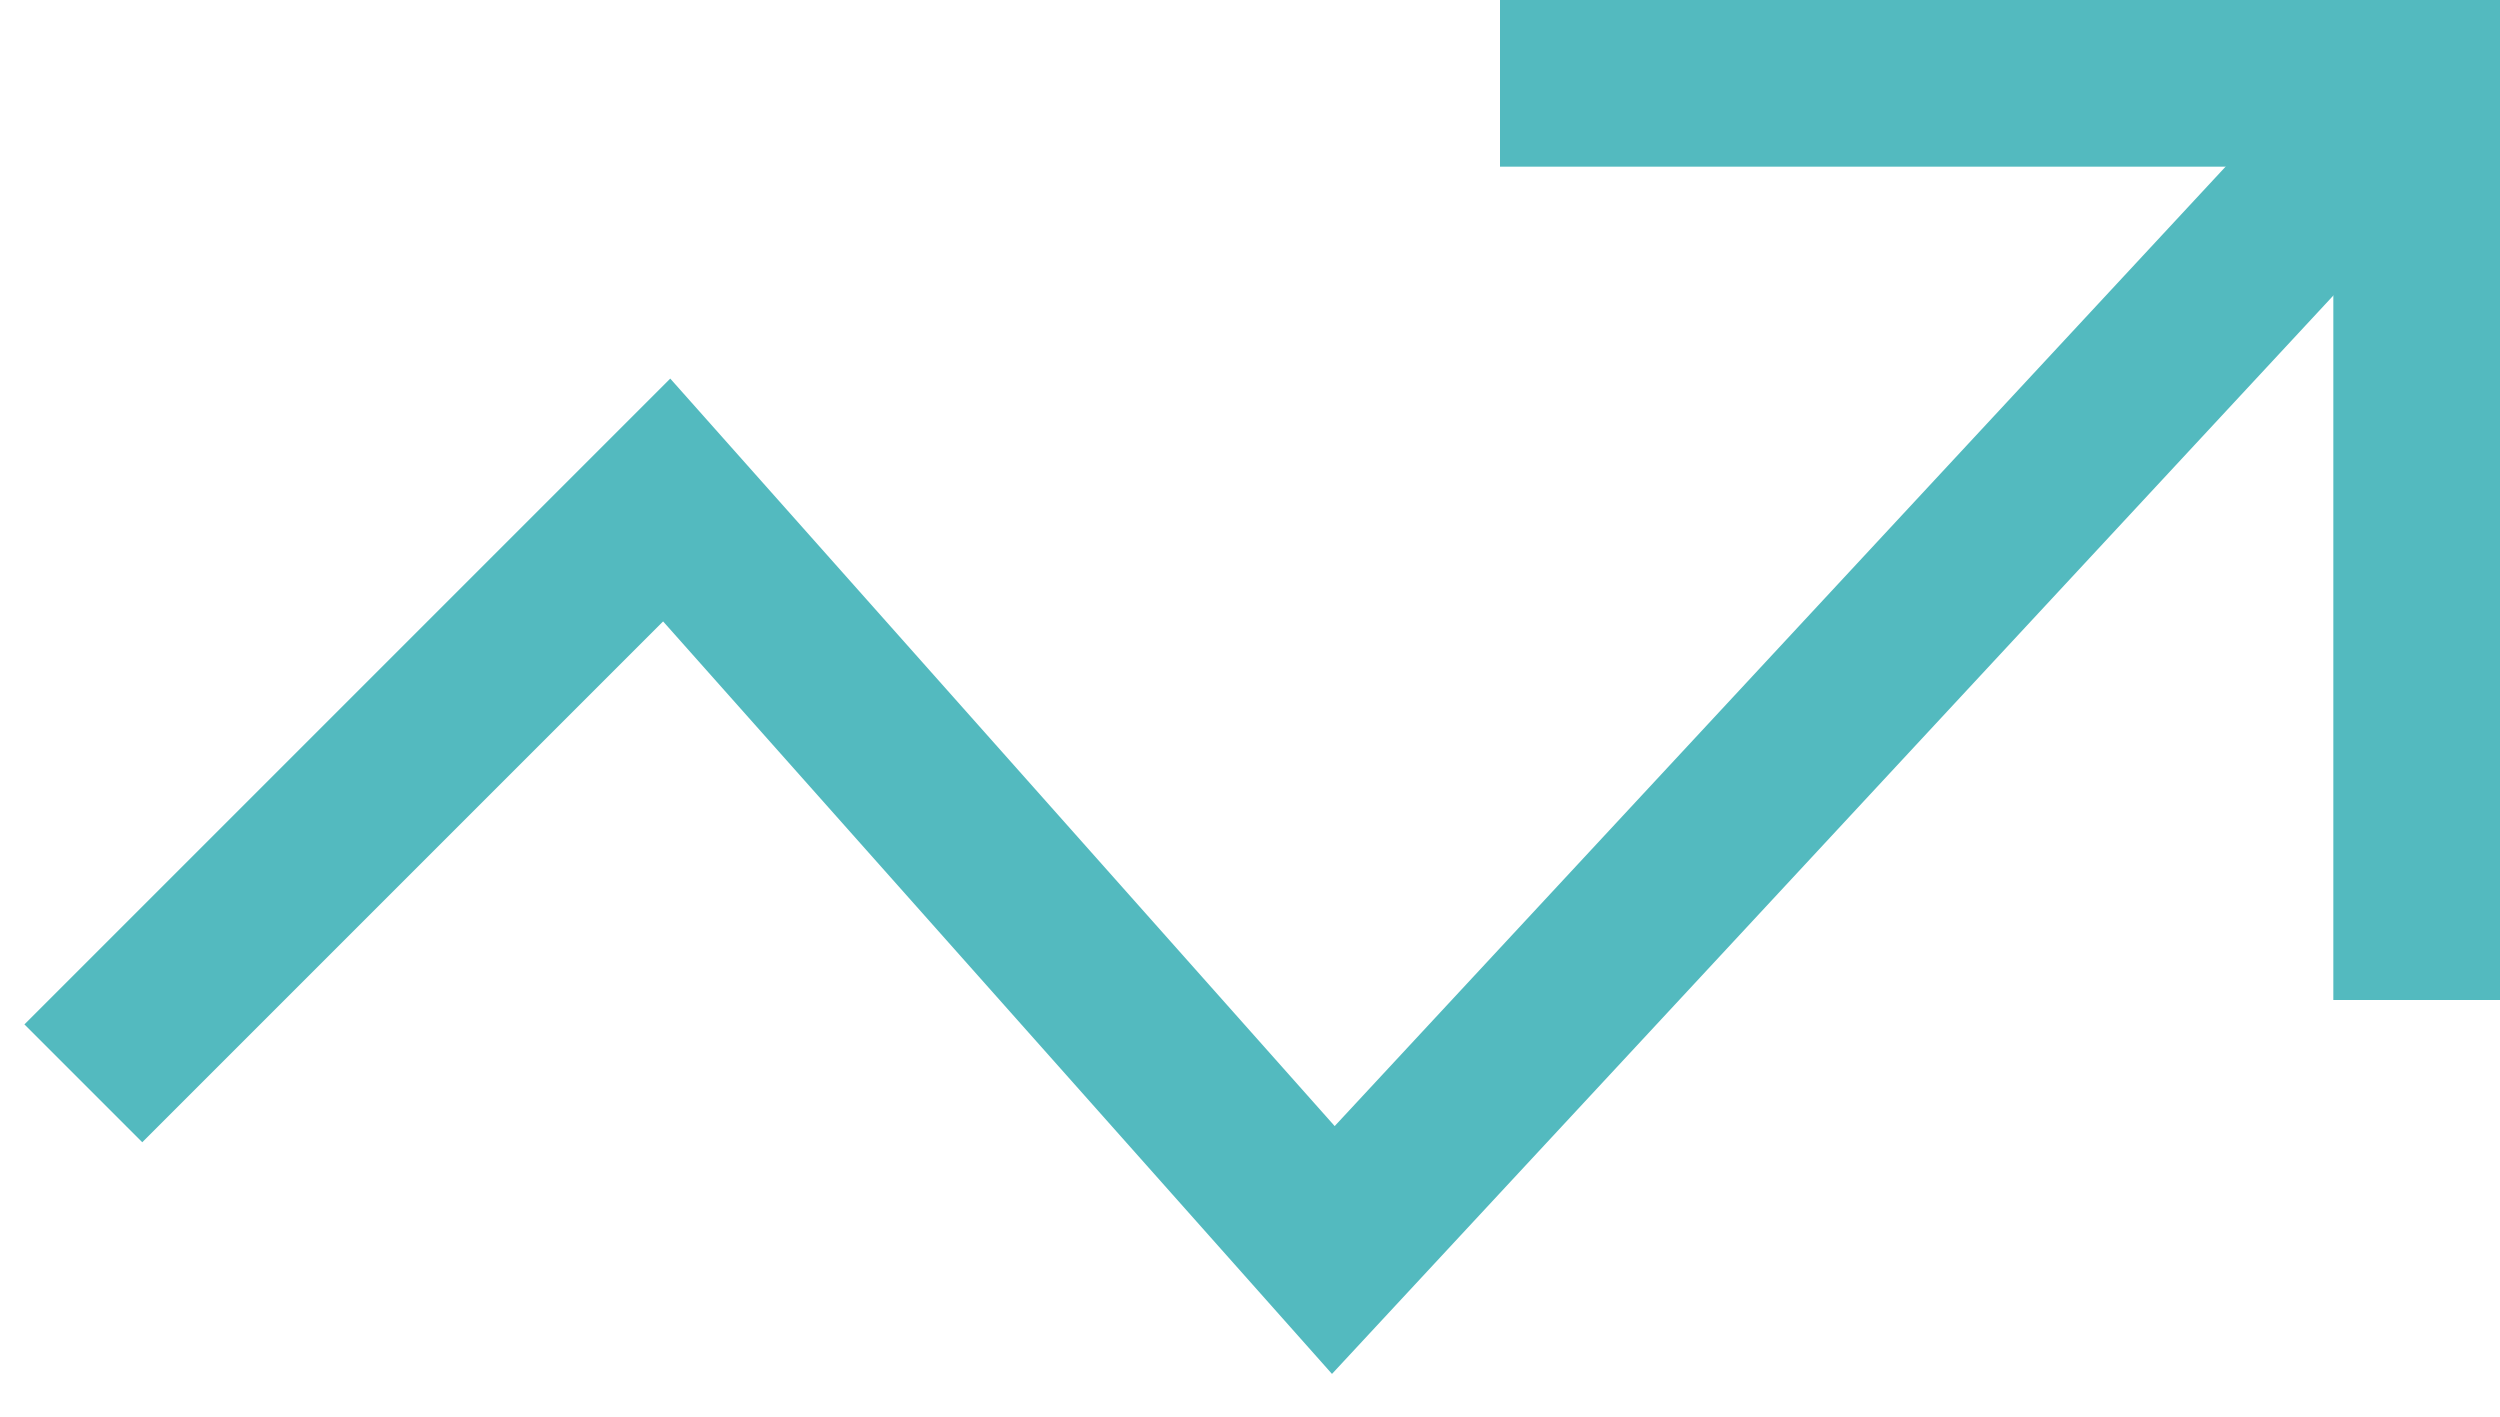 <?xml version="1.0" encoding="UTF-8"?> <svg xmlns="http://www.w3.org/2000/svg" xmlns:xlink="http://www.w3.org/1999/xlink" width="30px" height="17px" viewBox="0 0 30 17" version="1.1"><title>trend-up</title><g id="New-Icons" stroke="none" stroke-width="1" fill="none" fill-rule="evenodd"><g id="trend-up" transform="translate(1, 1)" stroke="#53BABF" stroke-width="2"><polyline id="Path" points="28 0 15 14 7 5 0 12"></polyline><polyline id="Path" stroke-linecap="square" points="18 0 28 0 28 10"></polyline></g></g></svg> 